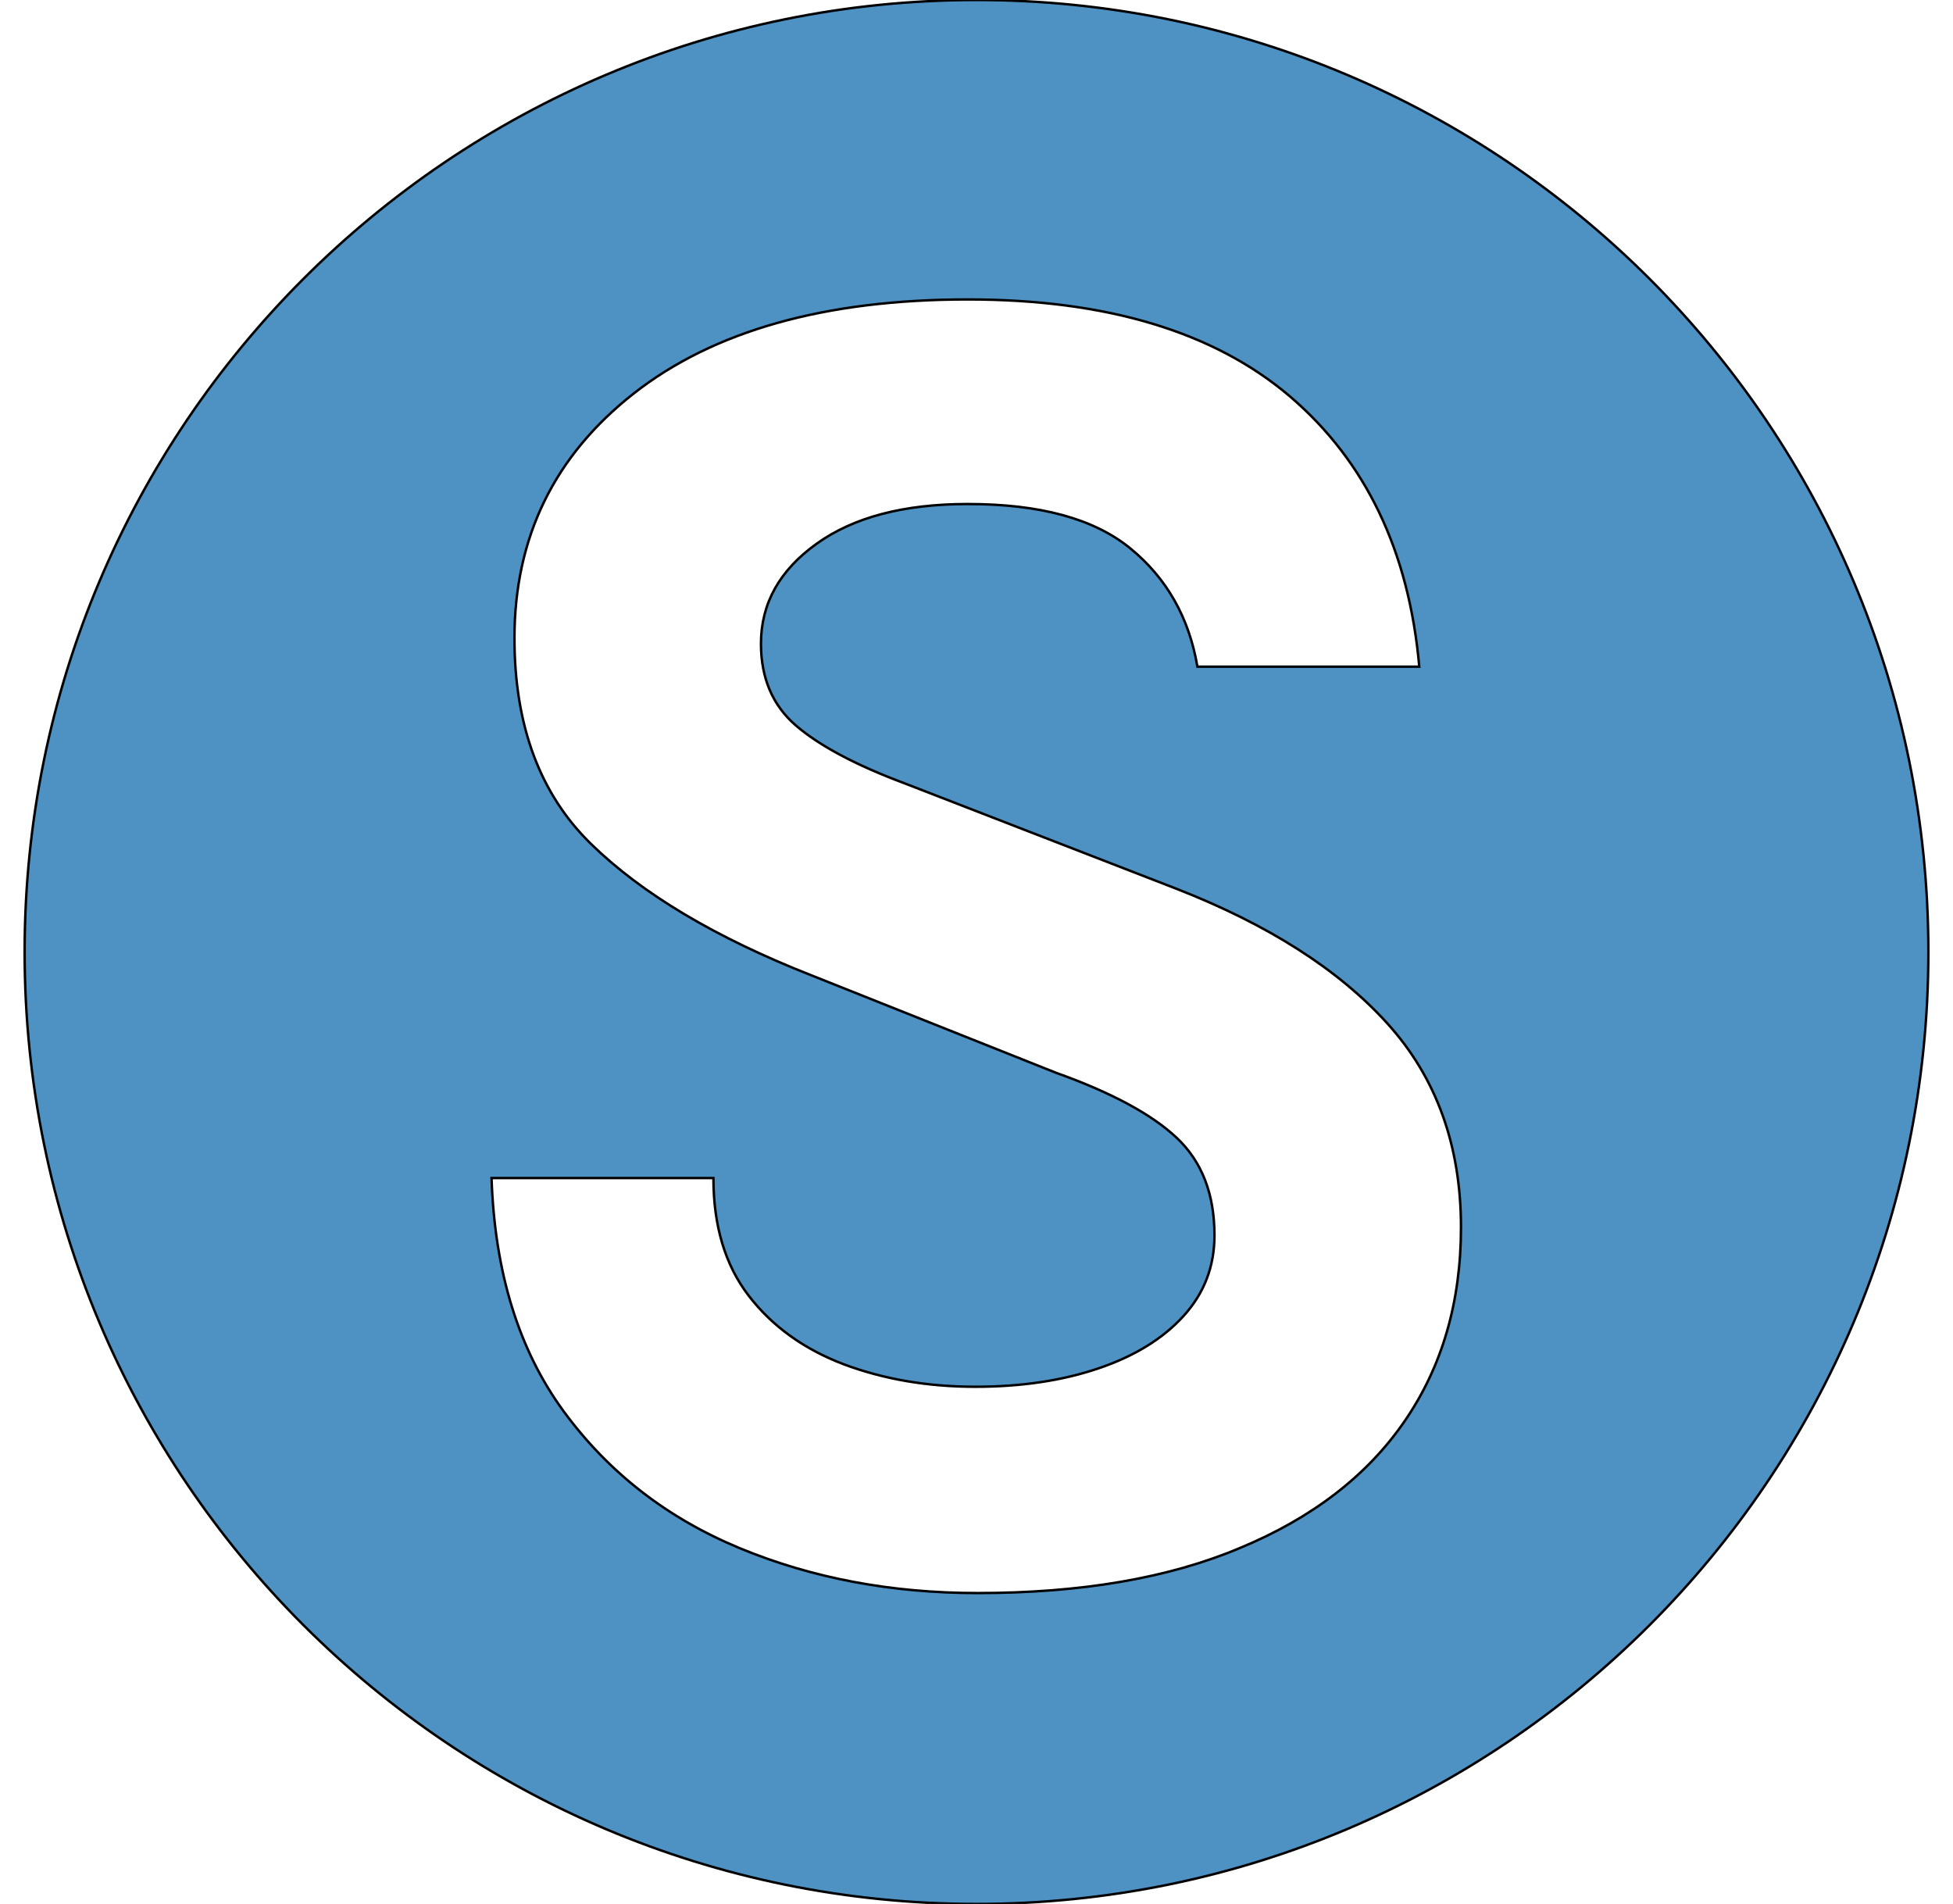 <?xml version="1.0" encoding="utf-8"?>
<!-- Generator: Adobe Illustrator 26.3.1, SVG Export Plug-In . SVG Version: 6.00 Build 0)  -->
<svg version="1.1" id="Layer_1" xmlns="http://www.w3.org/2000/svg" xmlns:xlink="http://www.w3.org/1999/xlink" x="0px" y="0px"
	 viewBox="0 0 801 780.8" style="enable-background:new 0 0 801 780.8;" xml:space="preserve">
<style type="text/css">
	.st0{fill:#4E92C4;stroke:#000000;stroke-miterlimit:10;}
</style>
<path class="st0" d="M400.5,0C184.9,0,10.1,174.8,10.1,390.4s174.8,390.4,390.4,390.4S790.9,606,790.9,390.4S616.1,0,400.5,0z
	 M576.1,582.8c-15.4,22.4-37.9,39.7-67.5,52c-29.4,12.4-65.3,18.5-107.7,18.5c-35.3,0-67.8-6.1-97.5-18.4
	c-29.7-12.3-53.8-31-72.2-56.1c-18.4-25.1-28.3-57-29.6-95.7h91c0,19.6,4.8,35.7,14.5,48.3s22.7,21.9,39,28.1
	c16.3,6.1,34.3,9.2,53.9,9.2c18.8,0,35.6-2.5,50.4-7.5s26.4-12.1,34.9-21.4c8.5-9.3,12.8-20.3,12.8-33.2c0-17-5.2-30.3-15.5-40
	S455.7,448,433,439.9l-100.4-40c-39.2-15.4-69.3-33.4-90.2-53.8c-20.9-20.4-31.4-48.5-31.4-84.4c0-41.3,16.3-74.8,49-100.4
	c32.7-25.6,78.3-38.5,136.9-38.5c57,0,101.1,13.3,132.2,39.8c31.1,26.6,48.8,63.5,53,110.8h-91c-3.4-20.1-12.6-36.3-27.5-48.5
	c-14.9-12.2-37.1-18.2-66.7-18.2c-26.2,0-46.8,5.4-62,16.3c-15.2,10.9-22.8,24.5-22.8,41c0,14.1,4.8,25.3,14.3,33.5
	s24.4,16.2,44.5,23.7l111.4,43.2c37.7,14.7,66.6,33.1,86.7,55.3s30.2,50.1,30.2,83.6C599.2,533.9,591.5,560.4,576.1,582.8z"/>
</svg>
